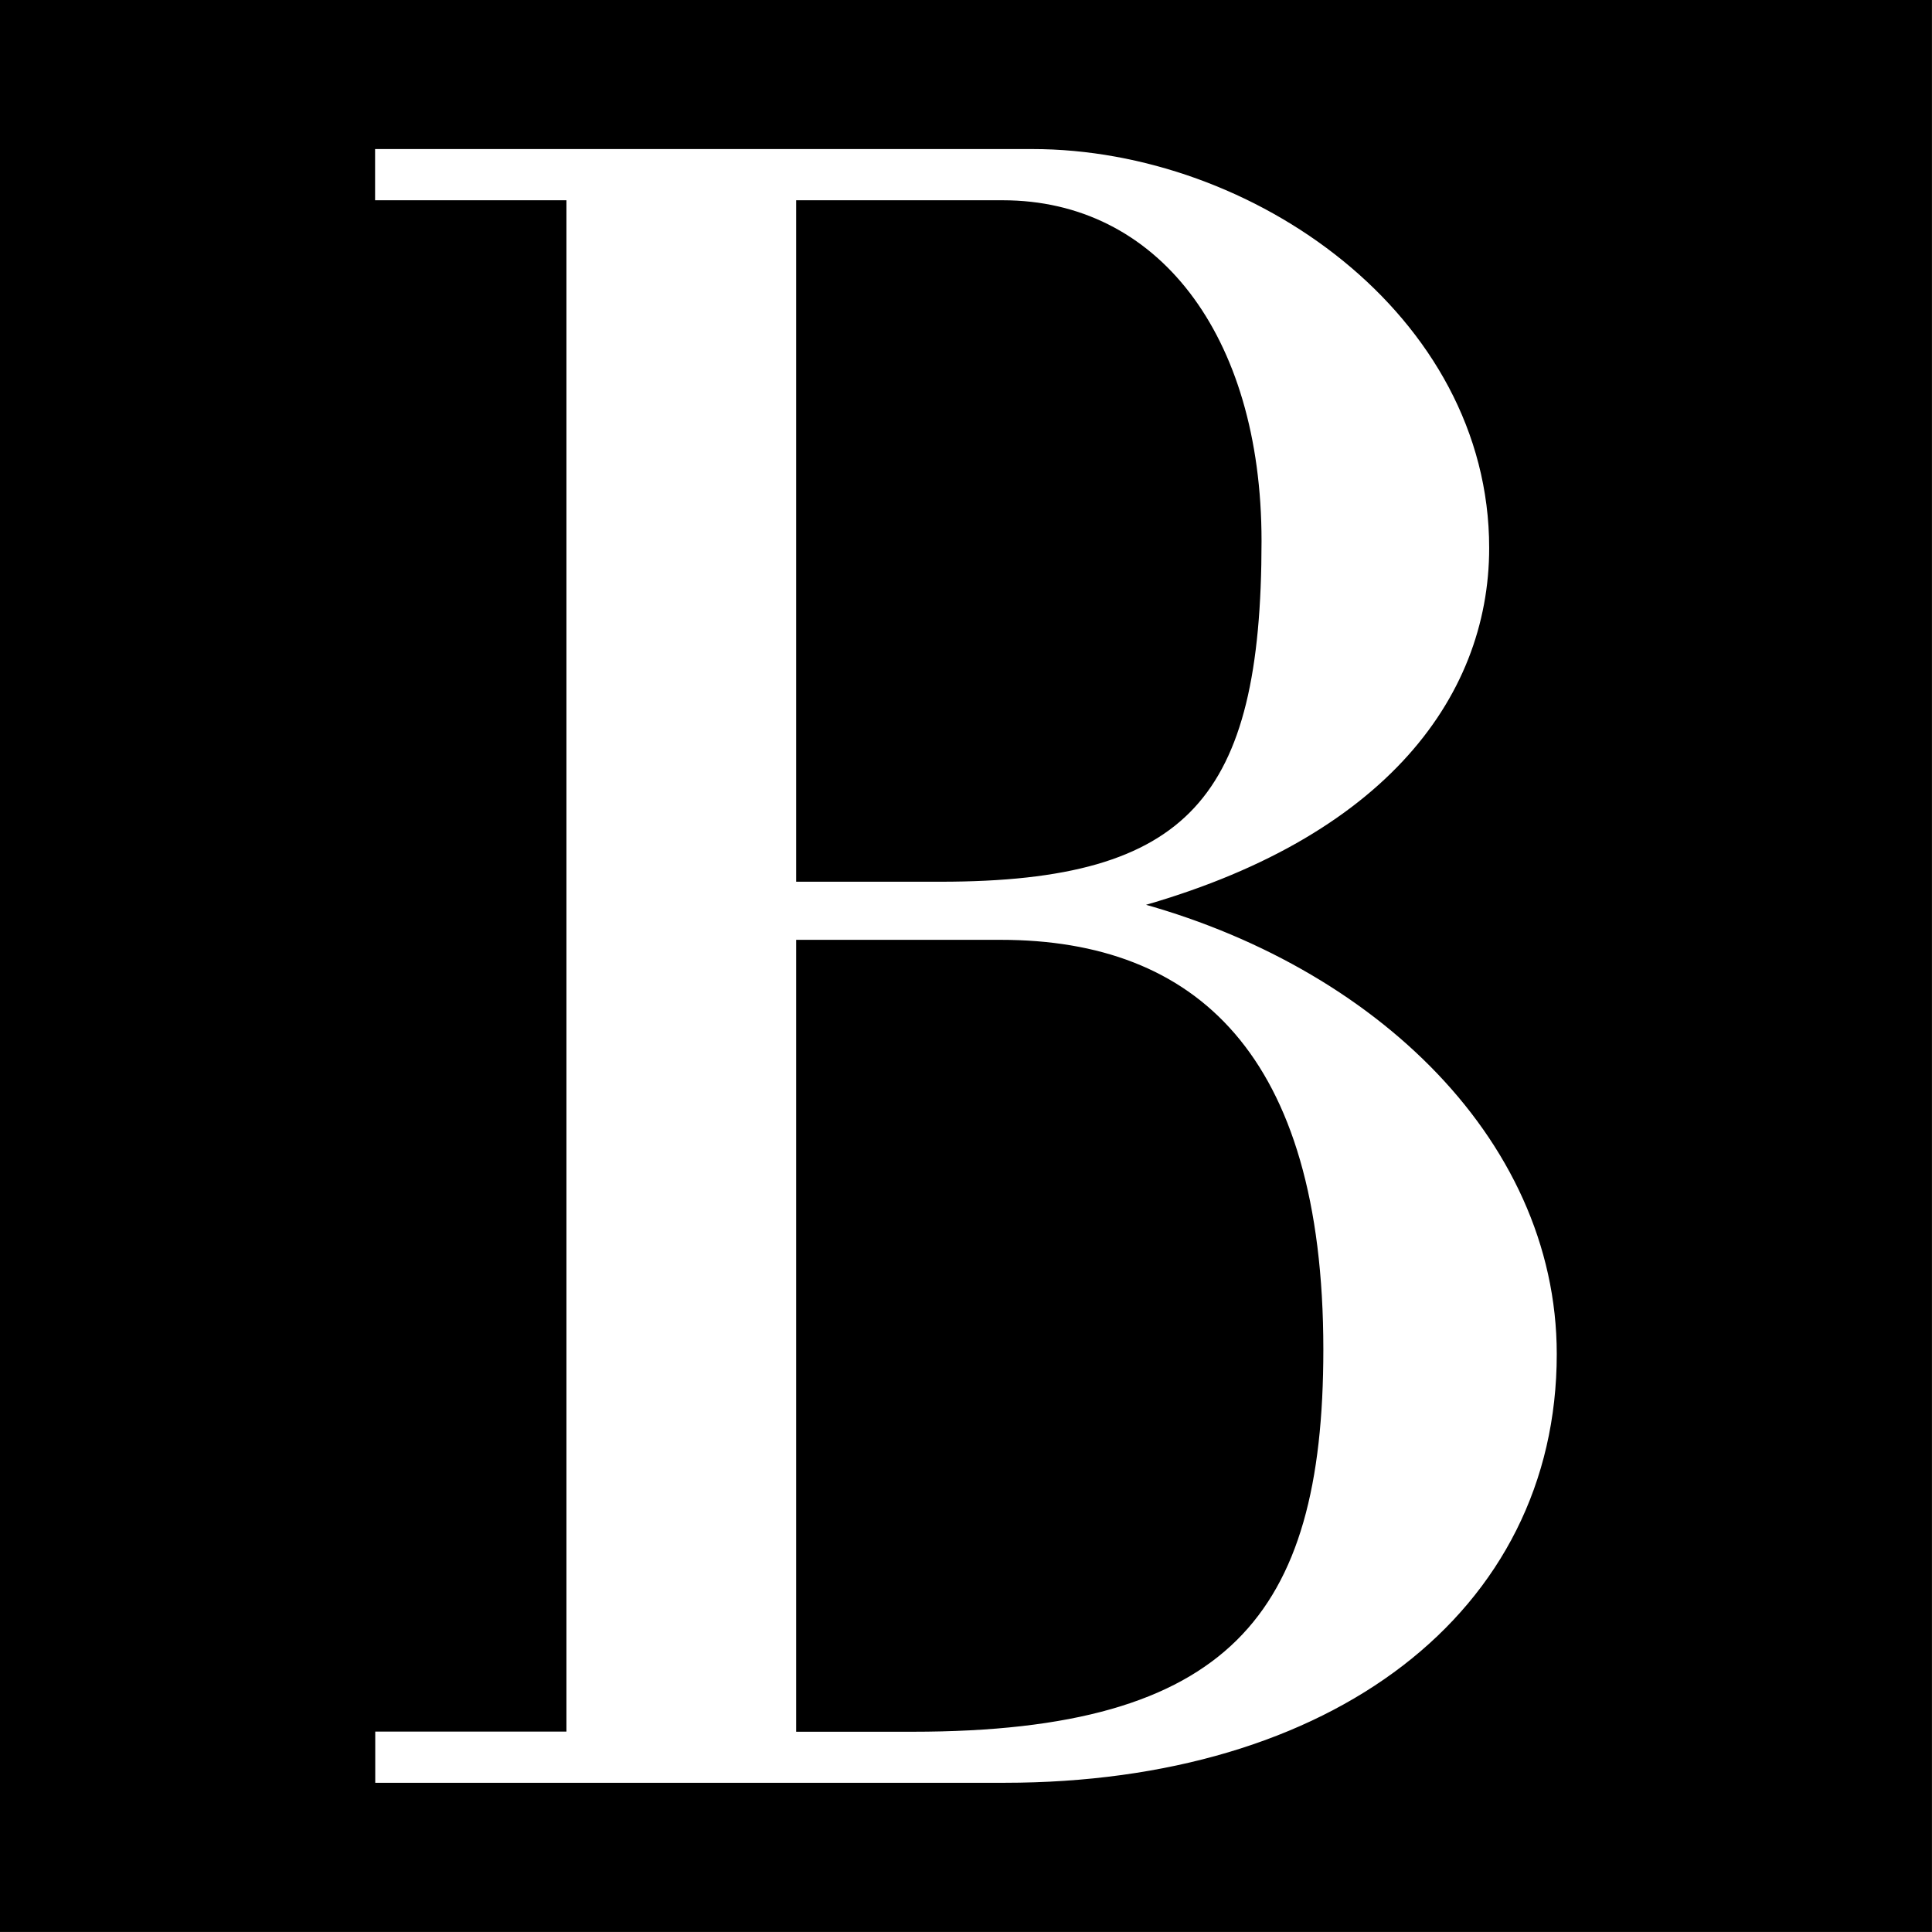 <svg viewBox="0 0 120.35 120.35" xmlns="http://www.w3.org/2000/svg" data-name="Layer 2" id="b">
  <rect x="0" y="0" width="120.35" height="120.35" fill="#808080" stroke="none"/>
  <g data-name="Layer 1" id="c">
    <rect style="stroke: #000; stroke-miterlimit: 10; stroke-width: .35px;" height="120" width="120" y=".17" x=".17"></rect>
    <path style="fill: #fff; stroke: #fff; stroke-miterlimit: 10; stroke-width: .89px;" d="M35.72,12.03h-11.91v-2.3h40.5c13.54,0,28.01,10.19,28.01,24.4,0,9.18-6.54,18.08-22.64,22.24,15.17,3.73,26.85,14.64,26.85,27.98,0,15.79-13.77,26.26-33.97,26.26H23.82v-2.3h11.91V12.03ZM58.6,55.37c15.76,0,20.43-5.45,20.43-21.67,0-13.06-6.65-21.67-16.57-21.67h-13.31v43.34h9.45ZM56.85,108.32c19.96,0,26.03-7.46,26.03-24.25,0-18.66-8.17-25.97-20.54-25.97h-13.19v50.22h7.7Z"></path>
  </g>
</svg>